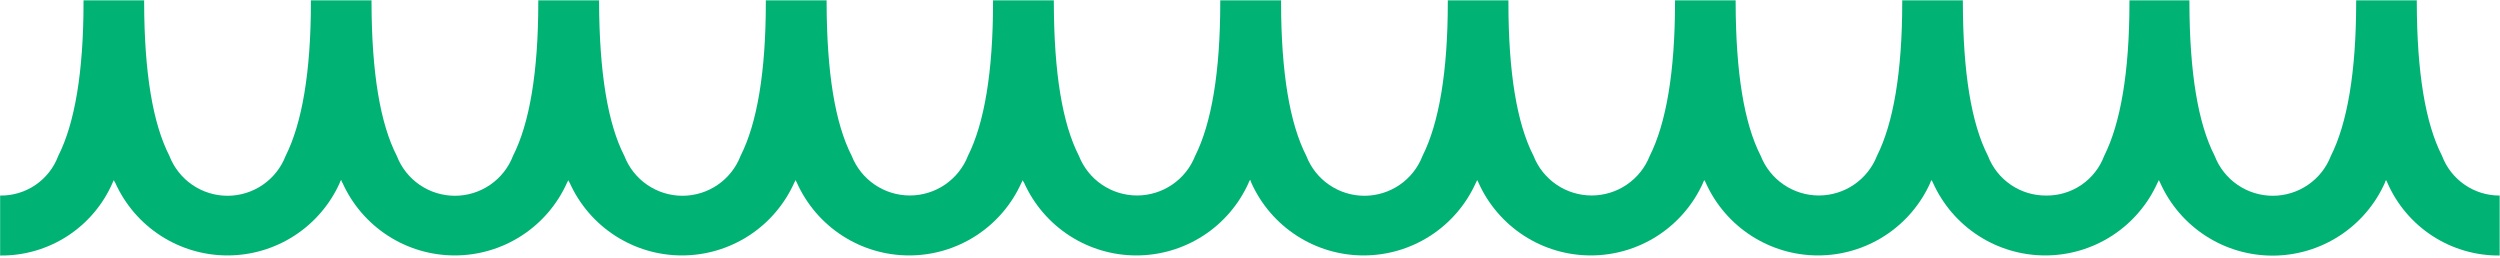 <?xml version="1.0" encoding="UTF-8"?> <svg xmlns="http://www.w3.org/2000/svg" width="980" height="101" viewBox="0 0 980 101" fill="none"> <path d="M957.277 61.09C950.766 48.392 947.446 28.532 947.381 0.987V0.141H923.616V0.987C923.616 28.336 920.1 48.392 913.72 61.09C911.948 65.697 908.822 69.659 904.754 72.453C900.686 75.247 895.867 76.743 890.932 76.743C885.997 76.743 881.178 75.247 877.11 72.453C873.042 69.659 869.916 65.697 868.144 61.09C861.633 48.392 858.312 28.532 858.247 0.987V0.141H834.743V0.987C834.743 28.336 831.228 48.392 824.847 61.09C823.116 65.718 819.997 69.696 815.918 72.482C811.839 75.268 806.998 76.725 802.059 76.654C797.128 76.688 792.304 75.216 788.232 72.435C784.16 69.654 781.034 65.696 779.271 61.09C772.76 48.392 769.505 28.532 769.44 0.987V0.141H745.675V0.987C745.675 28.336 742.159 48.392 735.779 61.09C733.981 65.67 730.846 69.603 726.781 72.374C722.716 75.146 717.91 76.628 712.991 76.628C708.071 76.628 703.266 75.146 699.201 72.374C695.136 69.603 692 65.67 690.203 61.09C683.692 48.392 680.437 28.532 680.372 0.987V0.141H656.607V0.987C656.607 28.336 653.091 48.392 646.711 61.09C644.913 65.67 641.777 69.603 637.712 72.374C633.648 75.146 628.842 76.628 623.923 76.628C619.003 76.628 614.198 75.146 610.133 72.374C606.068 69.603 602.932 65.67 601.135 61.09C594.624 48.392 591.303 28.532 591.303 0.987V0.141H567.539V0.987C567.539 28.336 564.023 48.392 557.642 61.09C555.871 65.697 552.745 69.659 548.677 72.453C544.609 75.247 539.79 76.743 534.855 76.743C529.92 76.743 525.1 75.247 521.032 72.453C516.964 69.659 513.838 65.697 512.067 61.09C505.556 48.392 502.235 28.532 502.17 0.987V0.141H478.341V0.987C478.341 28.336 474.89 48.392 468.509 61.09C466.712 65.67 463.576 69.603 459.511 72.374C455.446 75.146 450.641 76.628 445.721 76.628C440.802 76.628 435.996 75.146 431.931 72.374C427.867 69.603 424.731 65.67 422.933 61.09C416.423 48.392 413.167 28.532 413.102 0.987V0.141H389.272V0.987C389.272 28.336 385.822 48.392 379.441 61.09C377.643 65.67 374.508 69.603 370.443 72.374C366.378 75.146 361.573 76.628 356.653 76.628C351.734 76.628 346.928 75.146 342.863 72.374C338.799 69.603 335.663 65.67 333.865 61.09C327.354 48.392 324.099 28.532 324.034 0.987V0.141H300.204V0.987C300.204 28.336 296.754 48.392 290.308 61.09C288.536 65.697 285.41 69.659 281.342 72.453C277.274 75.247 272.455 76.743 267.52 76.743C262.585 76.743 257.766 75.247 253.698 72.453C249.63 69.659 246.504 65.697 244.732 61.09C238.221 48.392 234.966 28.532 234.835 0.987V0.141H211.006V0.987C211.006 28.336 207.555 48.392 201.109 61.09C199.338 65.697 196.212 69.659 192.144 72.453C188.076 75.247 183.256 76.743 178.321 76.743C173.386 76.743 168.567 75.247 164.499 72.453C160.431 69.659 157.305 65.697 155.534 61.09C149.023 48.392 145.702 28.532 145.637 0.987V0.141H121.873V0.987C121.873 28.336 118.357 48.392 111.976 61.09C110.204 65.697 107.078 69.659 103.01 72.453C98.942 75.247 94.123 76.743 89.188 76.743C84.253 76.743 79.434 75.247 75.366 72.453C71.298 69.659 68.172 65.697 66.4 61.09C59.889 48.392 56.569 28.532 56.504 0.987V0.141H32.739V0.987C32.739 28.336 29.289 48.392 22.843 61.09C21.12 65.723 18.003 69.707 13.922 72.494C9.841 75.281 4.996 76.735 0.055 76.654V100.161C9.393 100.271 18.555 97.623 26.396 92.55C34.236 87.477 40.406 80.203 44.133 71.639C44.267 71.274 44.442 70.924 44.654 70.597C44.654 70.923 44.98 71.249 45.175 71.639C48.985 80.126 55.166 87.331 62.975 92.385C70.784 97.44 79.887 100.129 89.188 100.129C98.49 100.129 107.593 97.44 115.402 92.385C123.211 87.331 129.392 80.126 133.201 71.639C133.201 71.249 133.527 70.923 133.722 70.597C133.918 70.272 133.722 71.249 134.243 71.639C138.053 80.126 144.234 87.331 152.043 92.385C159.852 97.44 168.955 100.129 178.256 100.129C187.558 100.129 196.661 97.44 204.47 92.385C212.279 87.331 218.46 80.126 222.27 71.639L222.791 70.597C222.791 70.923 223.116 71.249 223.311 71.639C227.121 80.126 233.302 87.331 241.111 92.385C248.92 97.44 258.023 100.129 267.325 100.129C276.626 100.129 285.729 97.44 293.538 92.385C301.347 87.331 307.528 80.126 311.338 71.639L311.859 70.597L312.379 71.639C316.189 80.126 322.37 87.331 330.179 92.385C337.988 97.44 347.091 100.129 356.393 100.129C365.694 100.129 374.798 97.44 382.606 92.385C390.415 87.331 396.596 80.126 400.406 71.639L400.927 70.597C400.927 70.923 401.252 71.249 401.448 71.639C405.257 80.126 411.439 87.331 419.247 92.385C427.056 97.44 436.159 100.129 445.461 100.129C454.762 100.129 463.866 97.44 471.674 92.385C479.483 87.331 485.664 80.126 489.474 71.639C489.474 71.249 489.865 70.923 489.995 70.597C490.125 70.272 490.32 71.249 490.516 71.639C494.325 80.126 500.507 87.331 508.315 92.385C516.124 97.44 525.228 100.129 534.529 100.129C543.831 100.129 552.934 97.44 560.742 92.385C568.551 87.331 574.733 80.126 578.542 71.639L579.063 70.597C579.275 70.924 579.45 71.274 579.584 71.639C583.393 80.126 589.575 87.331 597.384 92.385C605.192 97.44 614.296 100.129 623.597 100.129C632.899 100.129 642.002 97.44 649.811 92.385C657.619 87.331 663.801 80.126 667.61 71.639C667.61 71.249 668.001 70.923 668.131 70.597L668.652 71.639C672.462 80.126 678.643 87.331 686.452 92.385C694.26 97.44 703.364 100.129 712.665 100.129C721.967 100.129 731.07 97.44 738.879 92.385C746.688 87.331 752.869 80.126 756.679 71.639C756.679 71.249 757.004 70.923 757.199 70.597L757.72 71.639C761.53 80.126 767.711 87.331 775.52 92.385C783.329 97.44 792.432 100.129 801.733 100.129C811.035 100.129 820.138 97.44 827.947 92.385C835.756 87.331 841.937 80.126 845.747 71.639L846.267 70.597L846.788 71.639C850.589 80.145 856.771 87.368 864.587 92.436C872.403 97.505 881.519 100.202 890.834 100.202C900.149 100.202 909.265 97.505 917.081 92.436C924.897 87.368 931.079 80.145 934.88 71.639C934.88 71.249 935.205 70.923 935.336 70.597C935.548 70.924 935.722 71.274 935.856 71.639C939.586 80.188 945.748 87.45 953.574 92.521C961.4 97.592 970.545 100.249 979.87 100.161V76.654C974.966 76.676 970.173 75.196 966.134 72.414C962.095 69.632 959.005 65.681 957.277 61.09Z" fill="#00B274"></path> </svg> 